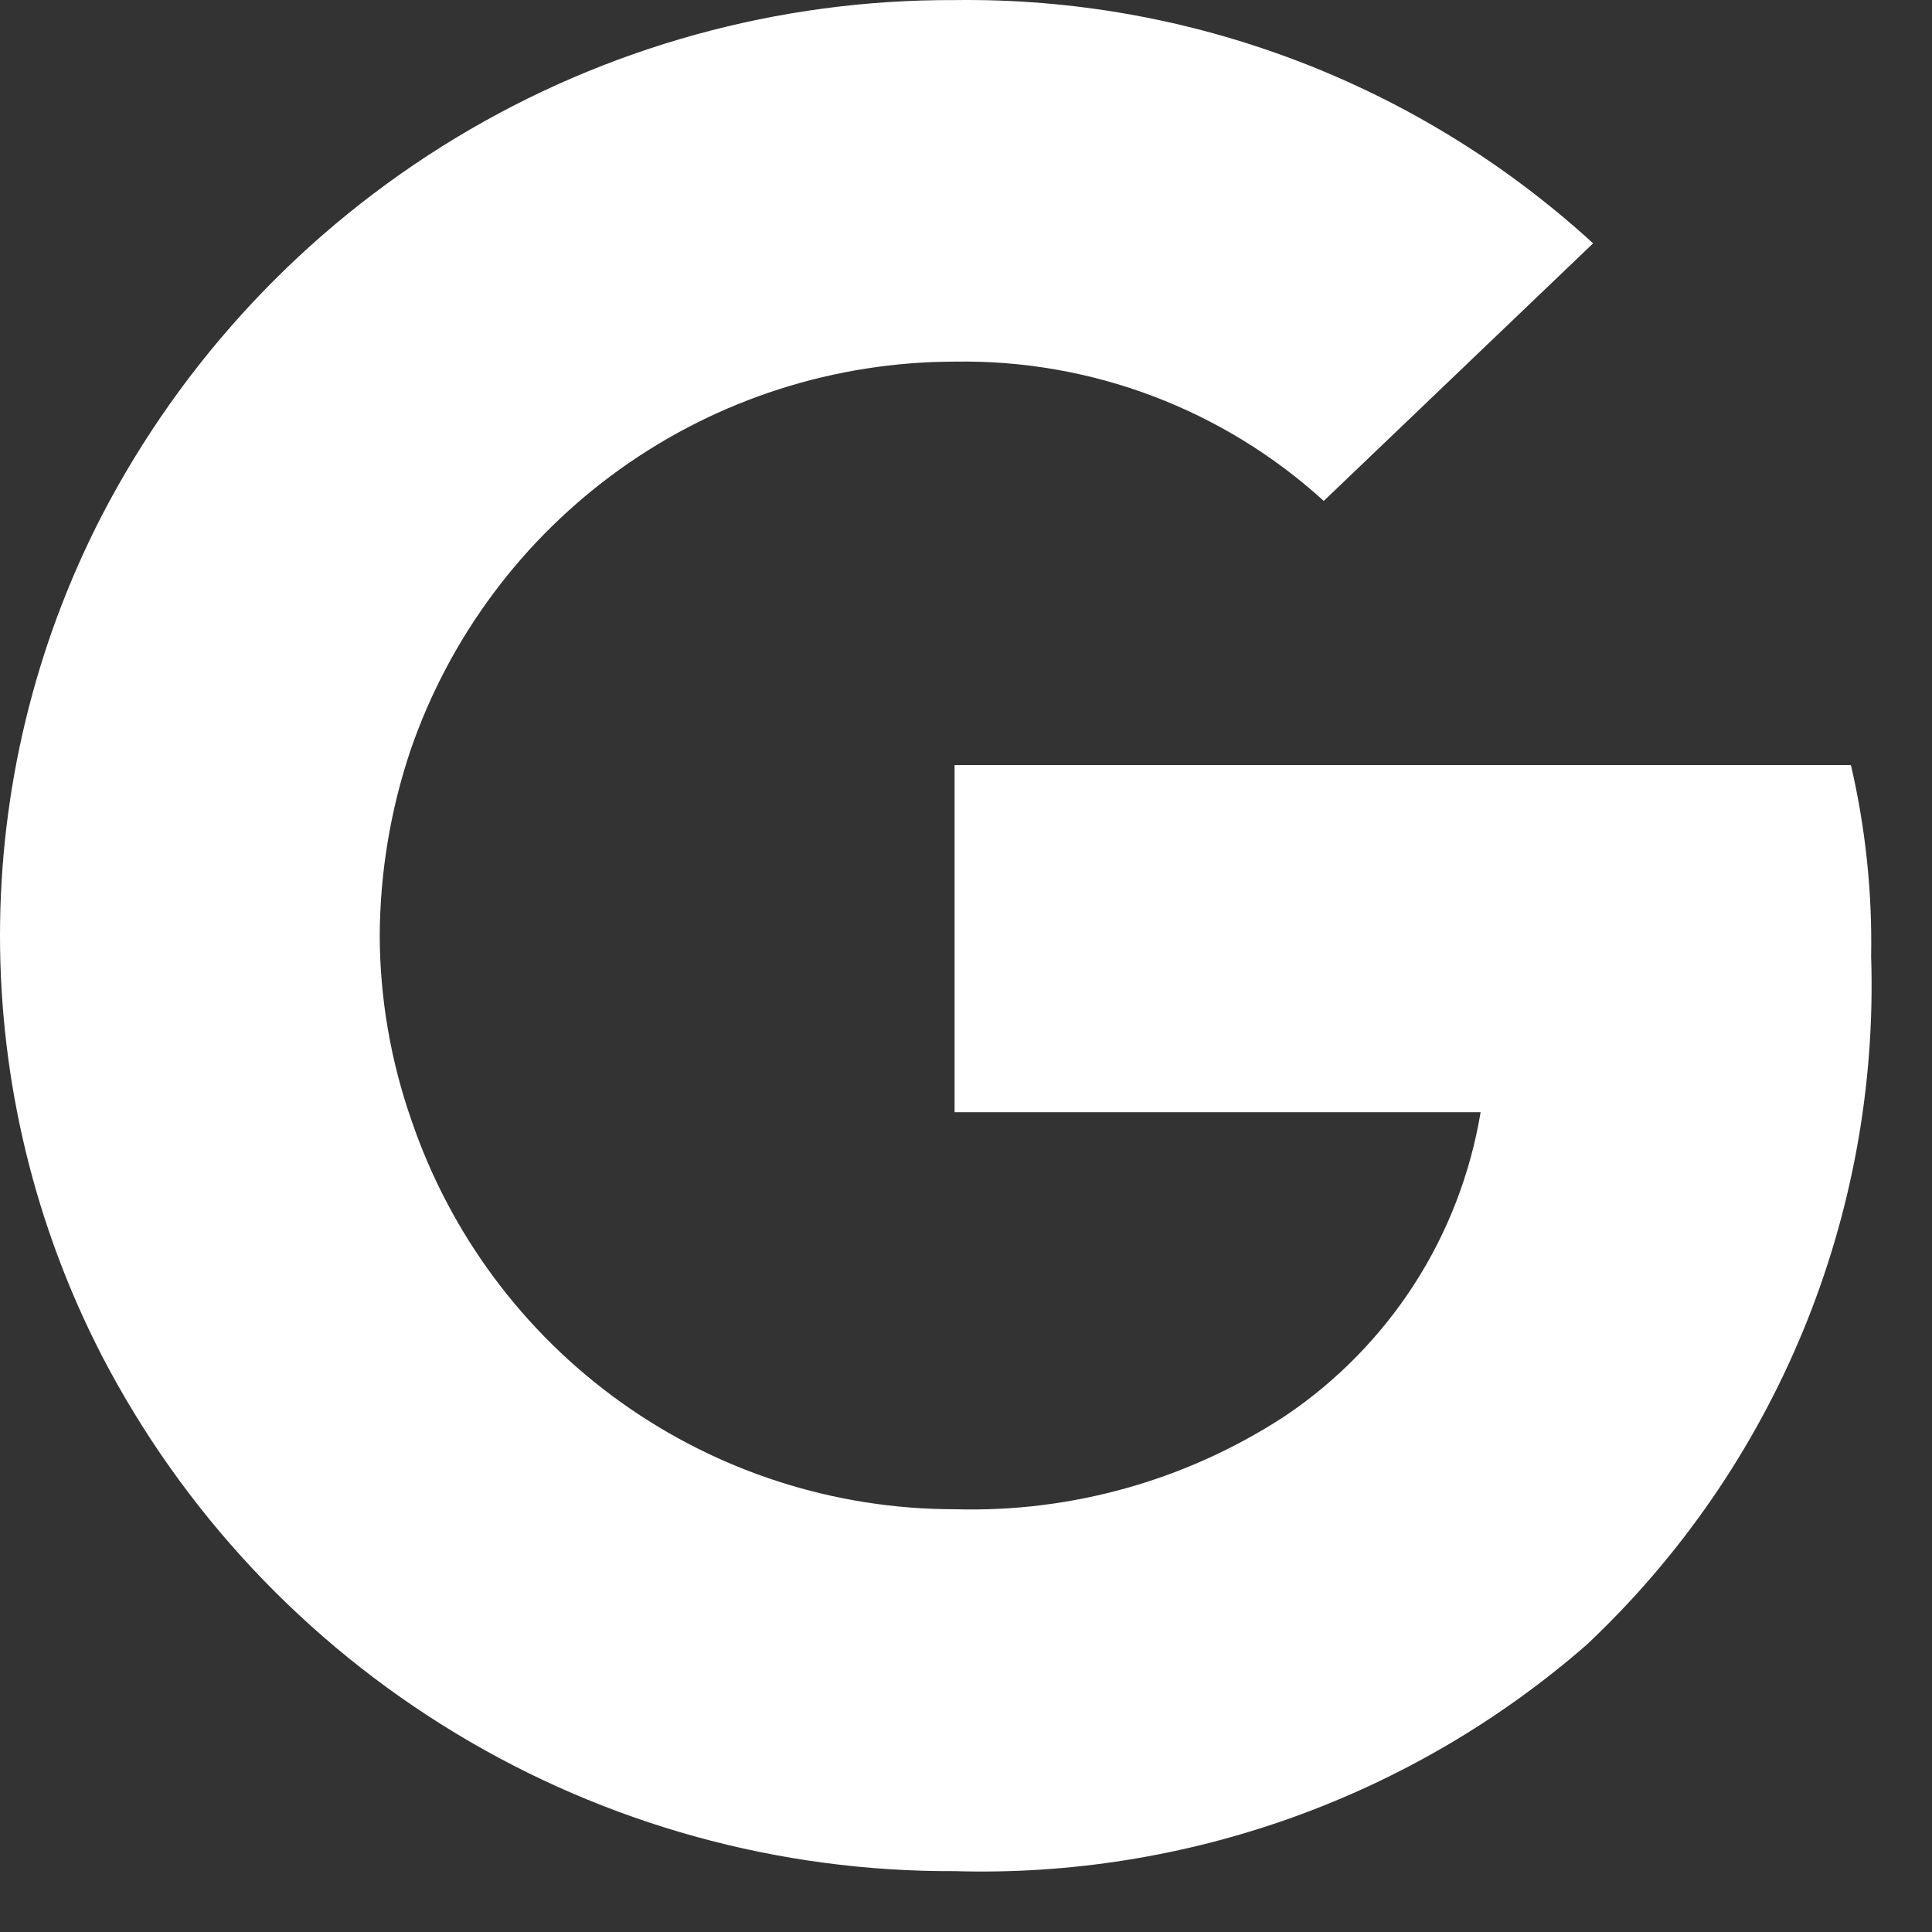 <svg width="22" height="22" viewBox="0 0 22 22" fill="none" xmlns="http://www.w3.org/2000/svg">
<rect x="0" y="0" width="22" height="22" fill="#333333" stroke="none"/>
<path d="M21.076 8.712H10.87V12.665H16.86C16.744 13.362 16.488 14.028 16.106 14.622C15.723 15.216 15.224 15.726 14.638 16.121C13.521 16.853 12.206 17.225 10.87 17.186C9.506 17.186 8.176 16.759 7.067 15.965C5.958 15.171 5.126 14.05 4.686 12.759C4.449 12.082 4.326 11.37 4.324 10.652C4.328 9.935 4.446 9.224 4.674 8.545C5.118 7.253 5.954 6.133 7.065 5.339C8.177 4.545 9.508 4.119 10.874 4.118C12.425 4.092 13.927 4.66 15.074 5.704L18.141 2.771C16.158 0.956 13.558 -0.035 10.87 0.001C8.868 -0.008 6.902 0.535 5.189 1.571C3.476 2.607 2.081 4.095 1.159 5.872C0.397 7.351 0 8.99 0 10.654C0 12.318 0.397 13.957 1.159 15.436C2.081 17.213 3.476 18.701 5.189 19.737C6.902 20.773 8.868 21.316 10.87 21.307C13.509 21.384 16.081 20.463 18.07 18.727C19.134 17.725 19.973 16.508 20.531 15.157C21.089 13.806 21.354 12.352 21.307 10.891C21.32 10.158 21.243 9.427 21.077 8.713" fill="white"/>
</svg>
